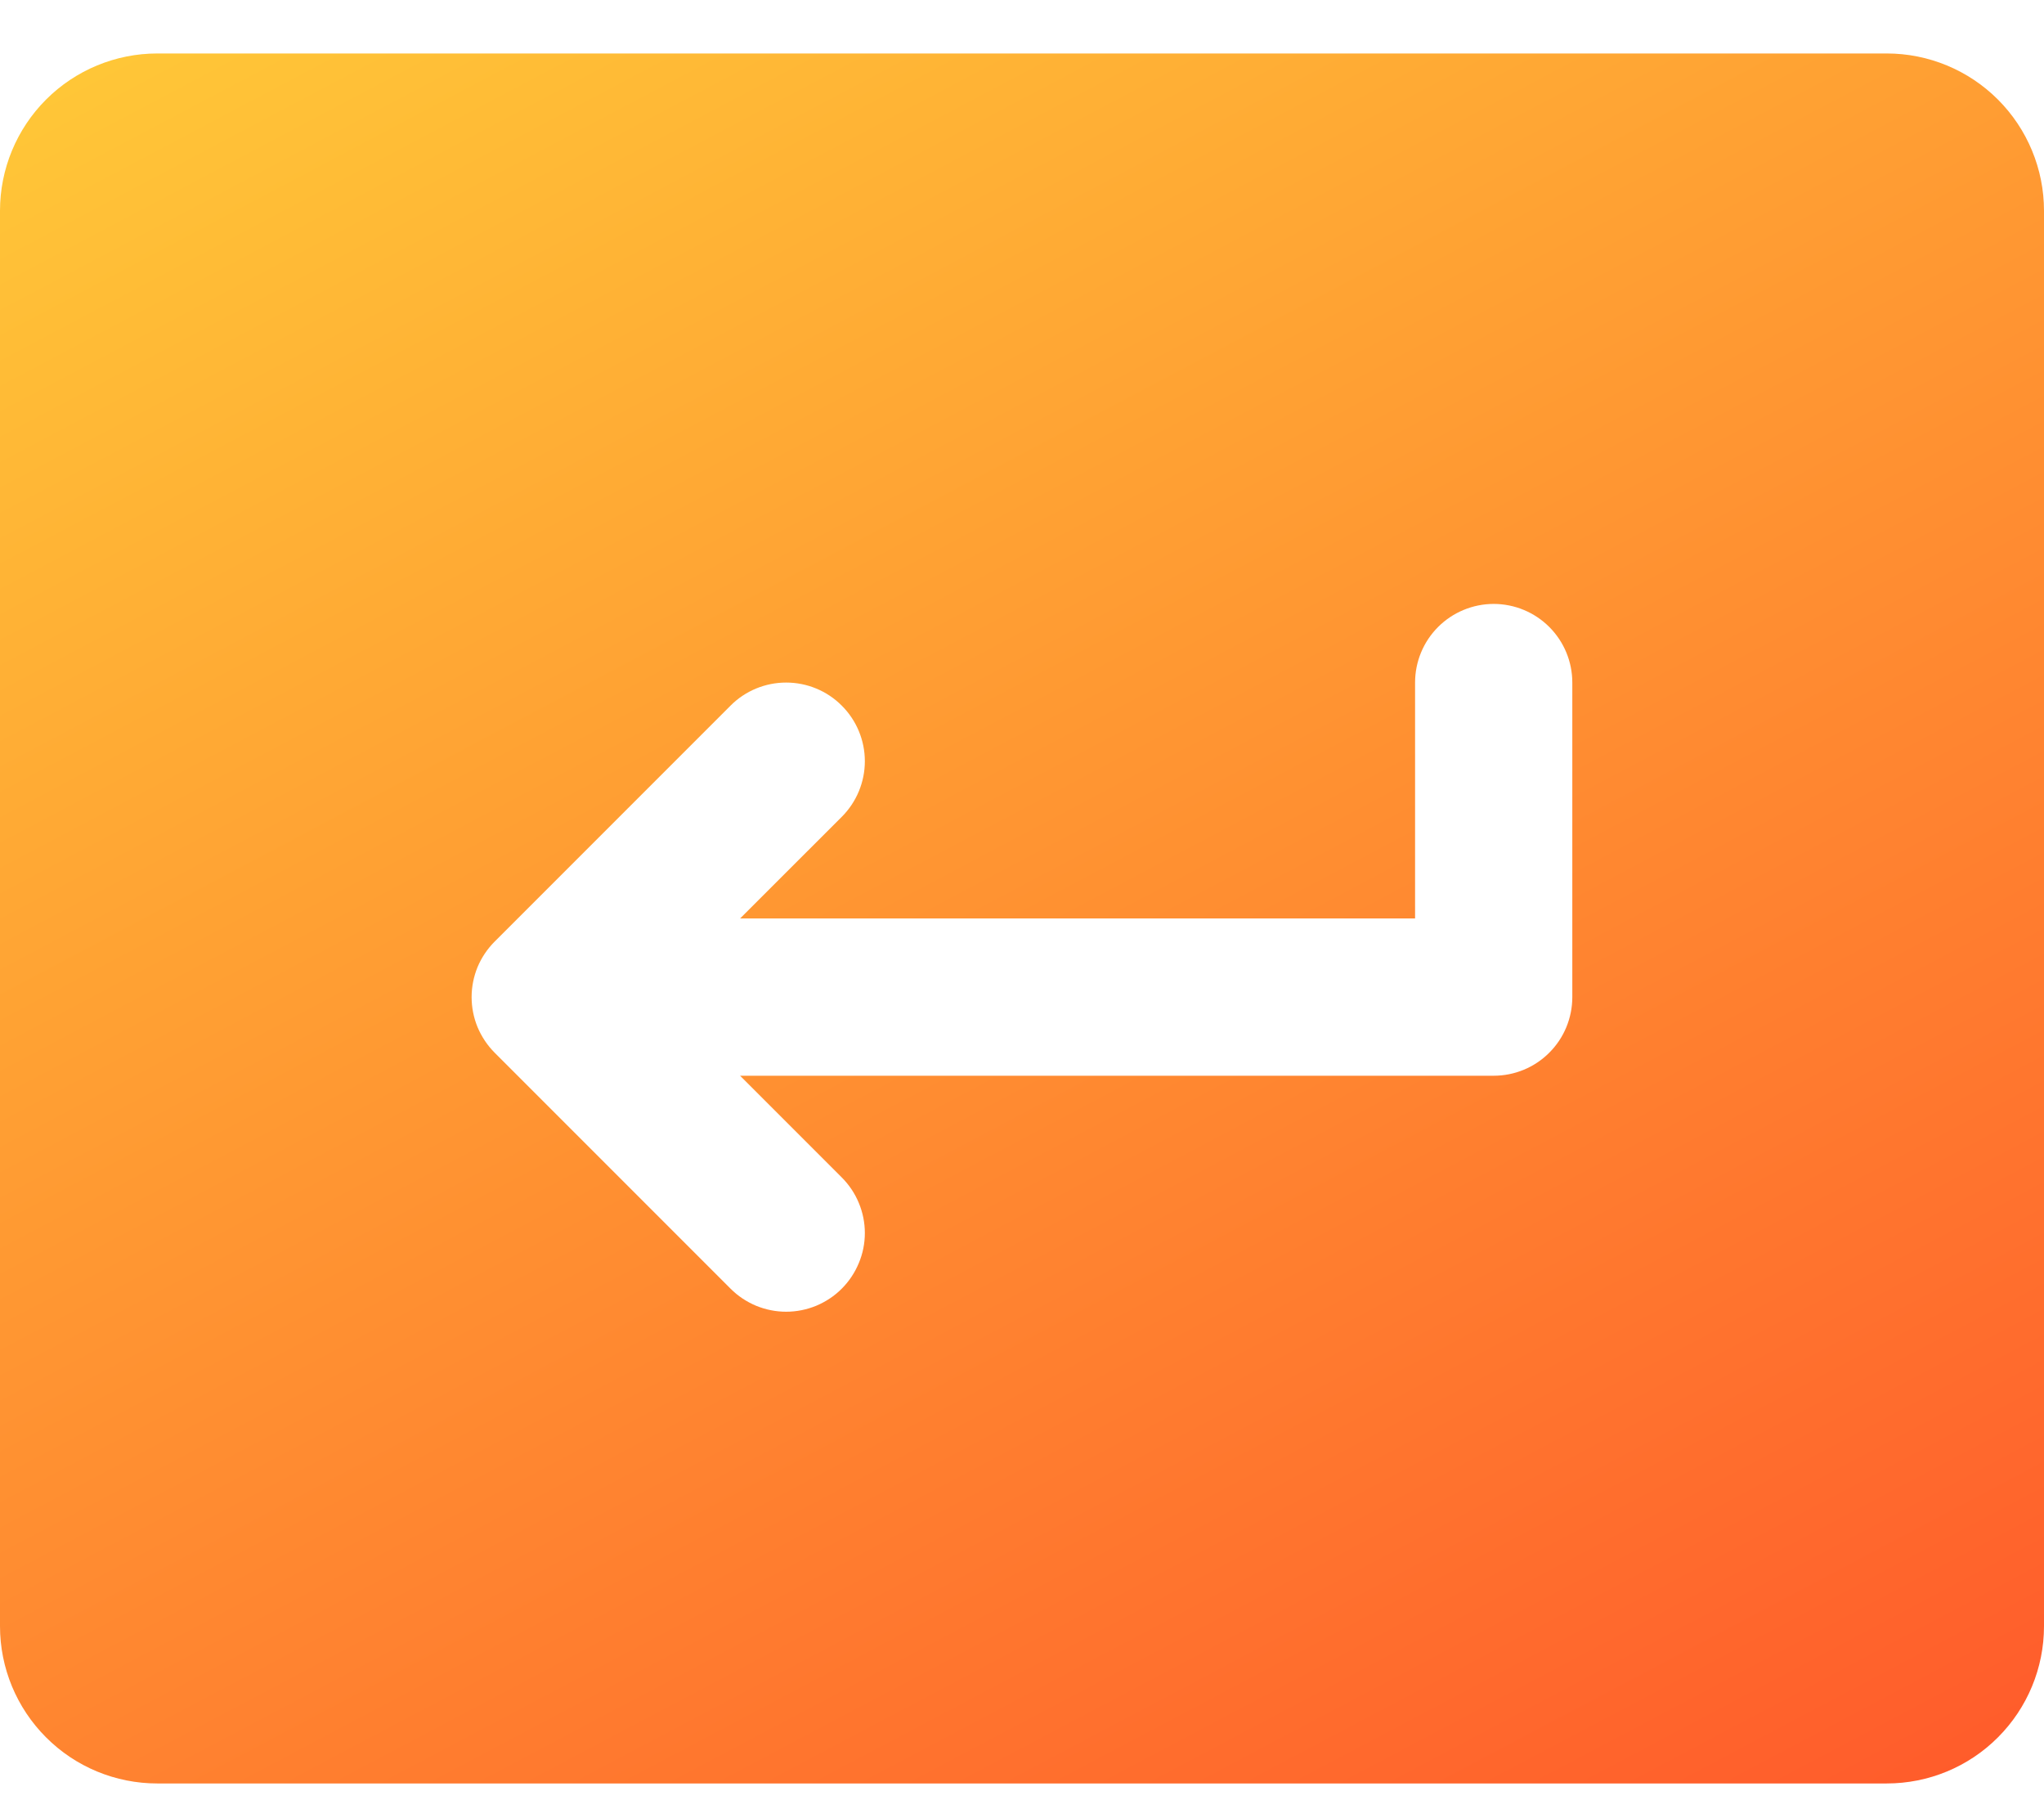 <?xml version="1.0" encoding="UTF-8"?>
<svg xmlns="http://www.w3.org/2000/svg" width="26" height="23" viewBox="0 0 26 23" fill="none">
  <path d="M24 0.68H2C1.47 0.68 0.961 0.891 0.586 1.266C0.211 1.641 0 2.15 0 2.68V20.68C0 21.211 0.211 21.719 0.586 22.094C0.961 22.47 1.47 22.68 2 22.68H24C24.53 22.68 25.039 22.47 25.414 22.094C25.789 21.719 26 21.211 26 20.68V2.68C26 2.15 25.789 1.641 25.414 1.266C25.039 0.891 24.53 0.68 24 0.68ZM20 12.68C20 12.945 19.895 13.2 19.707 13.387C19.52 13.575 19.265 13.68 19 13.68H9.414L10.707 14.973C10.8 15.066 10.874 15.176 10.924 15.297C10.975 15.419 11.001 15.549 11.001 15.68C11.001 15.812 10.975 15.942 10.924 16.063C10.874 16.184 10.8 16.295 10.707 16.388C10.615 16.481 10.504 16.554 10.383 16.605C10.261 16.655 10.131 16.681 10 16.681C9.869 16.681 9.739 16.655 9.617 16.605C9.496 16.554 9.385 16.481 9.293 16.388L6.293 13.388C6.2 13.295 6.126 13.184 6.075 13.063C6.025 12.942 5.999 12.812 5.999 12.68C5.999 12.549 6.025 12.419 6.075 12.297C6.126 12.176 6.2 12.066 6.293 11.973L9.293 8.973C9.48 8.785 9.735 8.68 10 8.68C10.265 8.68 10.52 8.785 10.707 8.973C10.895 9.16 11.001 9.415 11.001 9.68C11.001 9.946 10.895 10.2 10.707 10.388L9.414 11.68H18V8.68C18 8.415 18.105 8.161 18.293 7.973C18.48 7.786 18.735 7.68 19 7.68C19.265 7.68 19.52 7.786 19.707 7.973C19.895 8.161 20 8.415 20 8.68V12.68Z" fill="url(#paint0_linear_31_603)"></path>
  <defs>
    <linearGradient id="paint0_linear_31_603" x1="-5.132" y1="-5.782" x2="20.48" y2="42.65" gradientUnits="userSpaceOnUse">
      <stop stop-color="#FFE53B"></stop>
      <stop offset="1" stop-color="#FF2525"></stop>
    </linearGradient>
  </defs>
</svg>
